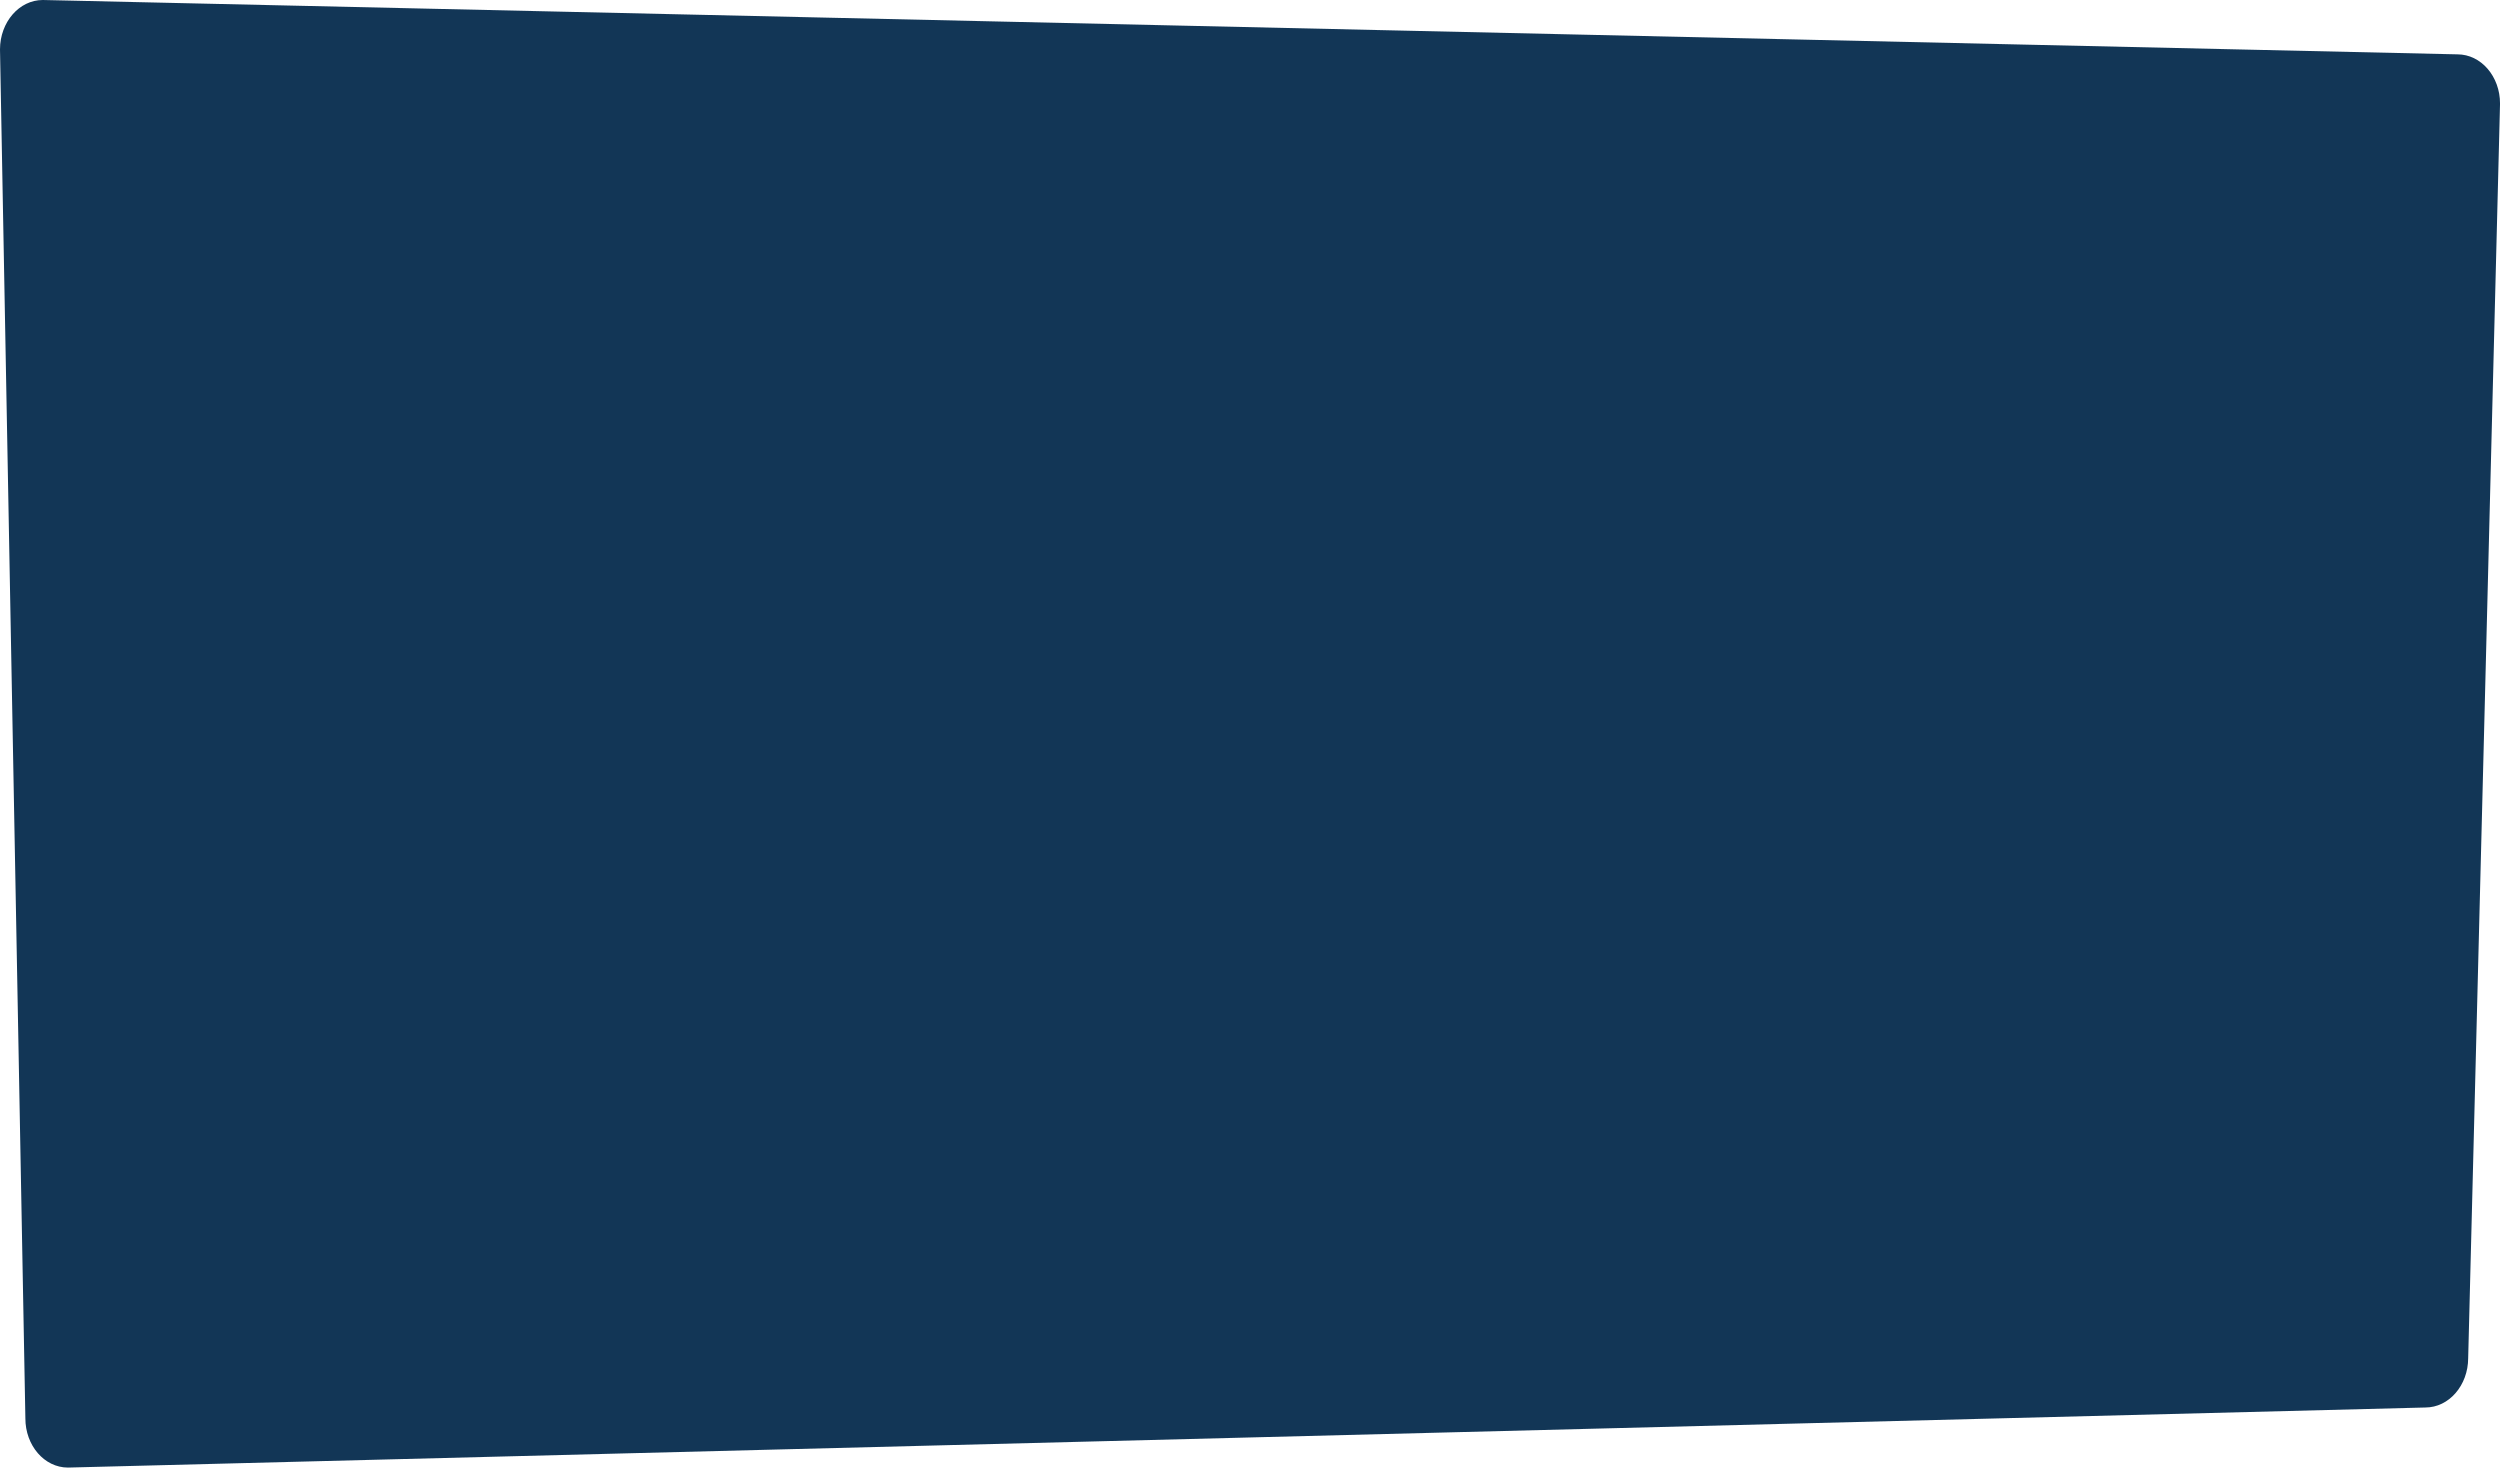 <?xml version="1.0" encoding="UTF-8"?>
<svg id="Laag_1" data-name="Laag 1" xmlns="http://www.w3.org/2000/svg" version="1.1" viewBox="0 0 1000 587.03">
  <defs>
    <style>
      .cls-1 {
        fill: #123656;
        stroke-width: 0px;
      }
    </style>
  </defs>
  <path id="Rechthoek_3" data-name="Rechthoek 3" class="cls-1" d="M982.97,21.74L17.12,0C7.69,0,.03,8.83,0,19.73l10.15,547.57c-.03,10.9,7.6,19.73,17.03,19.73l942.97-24.03c9.43,0,17.09-8.83,17.12-19.73l12.74-501.8c.03-10.9-7.6-19.73-17.03-19.73Z"/>
</svg>